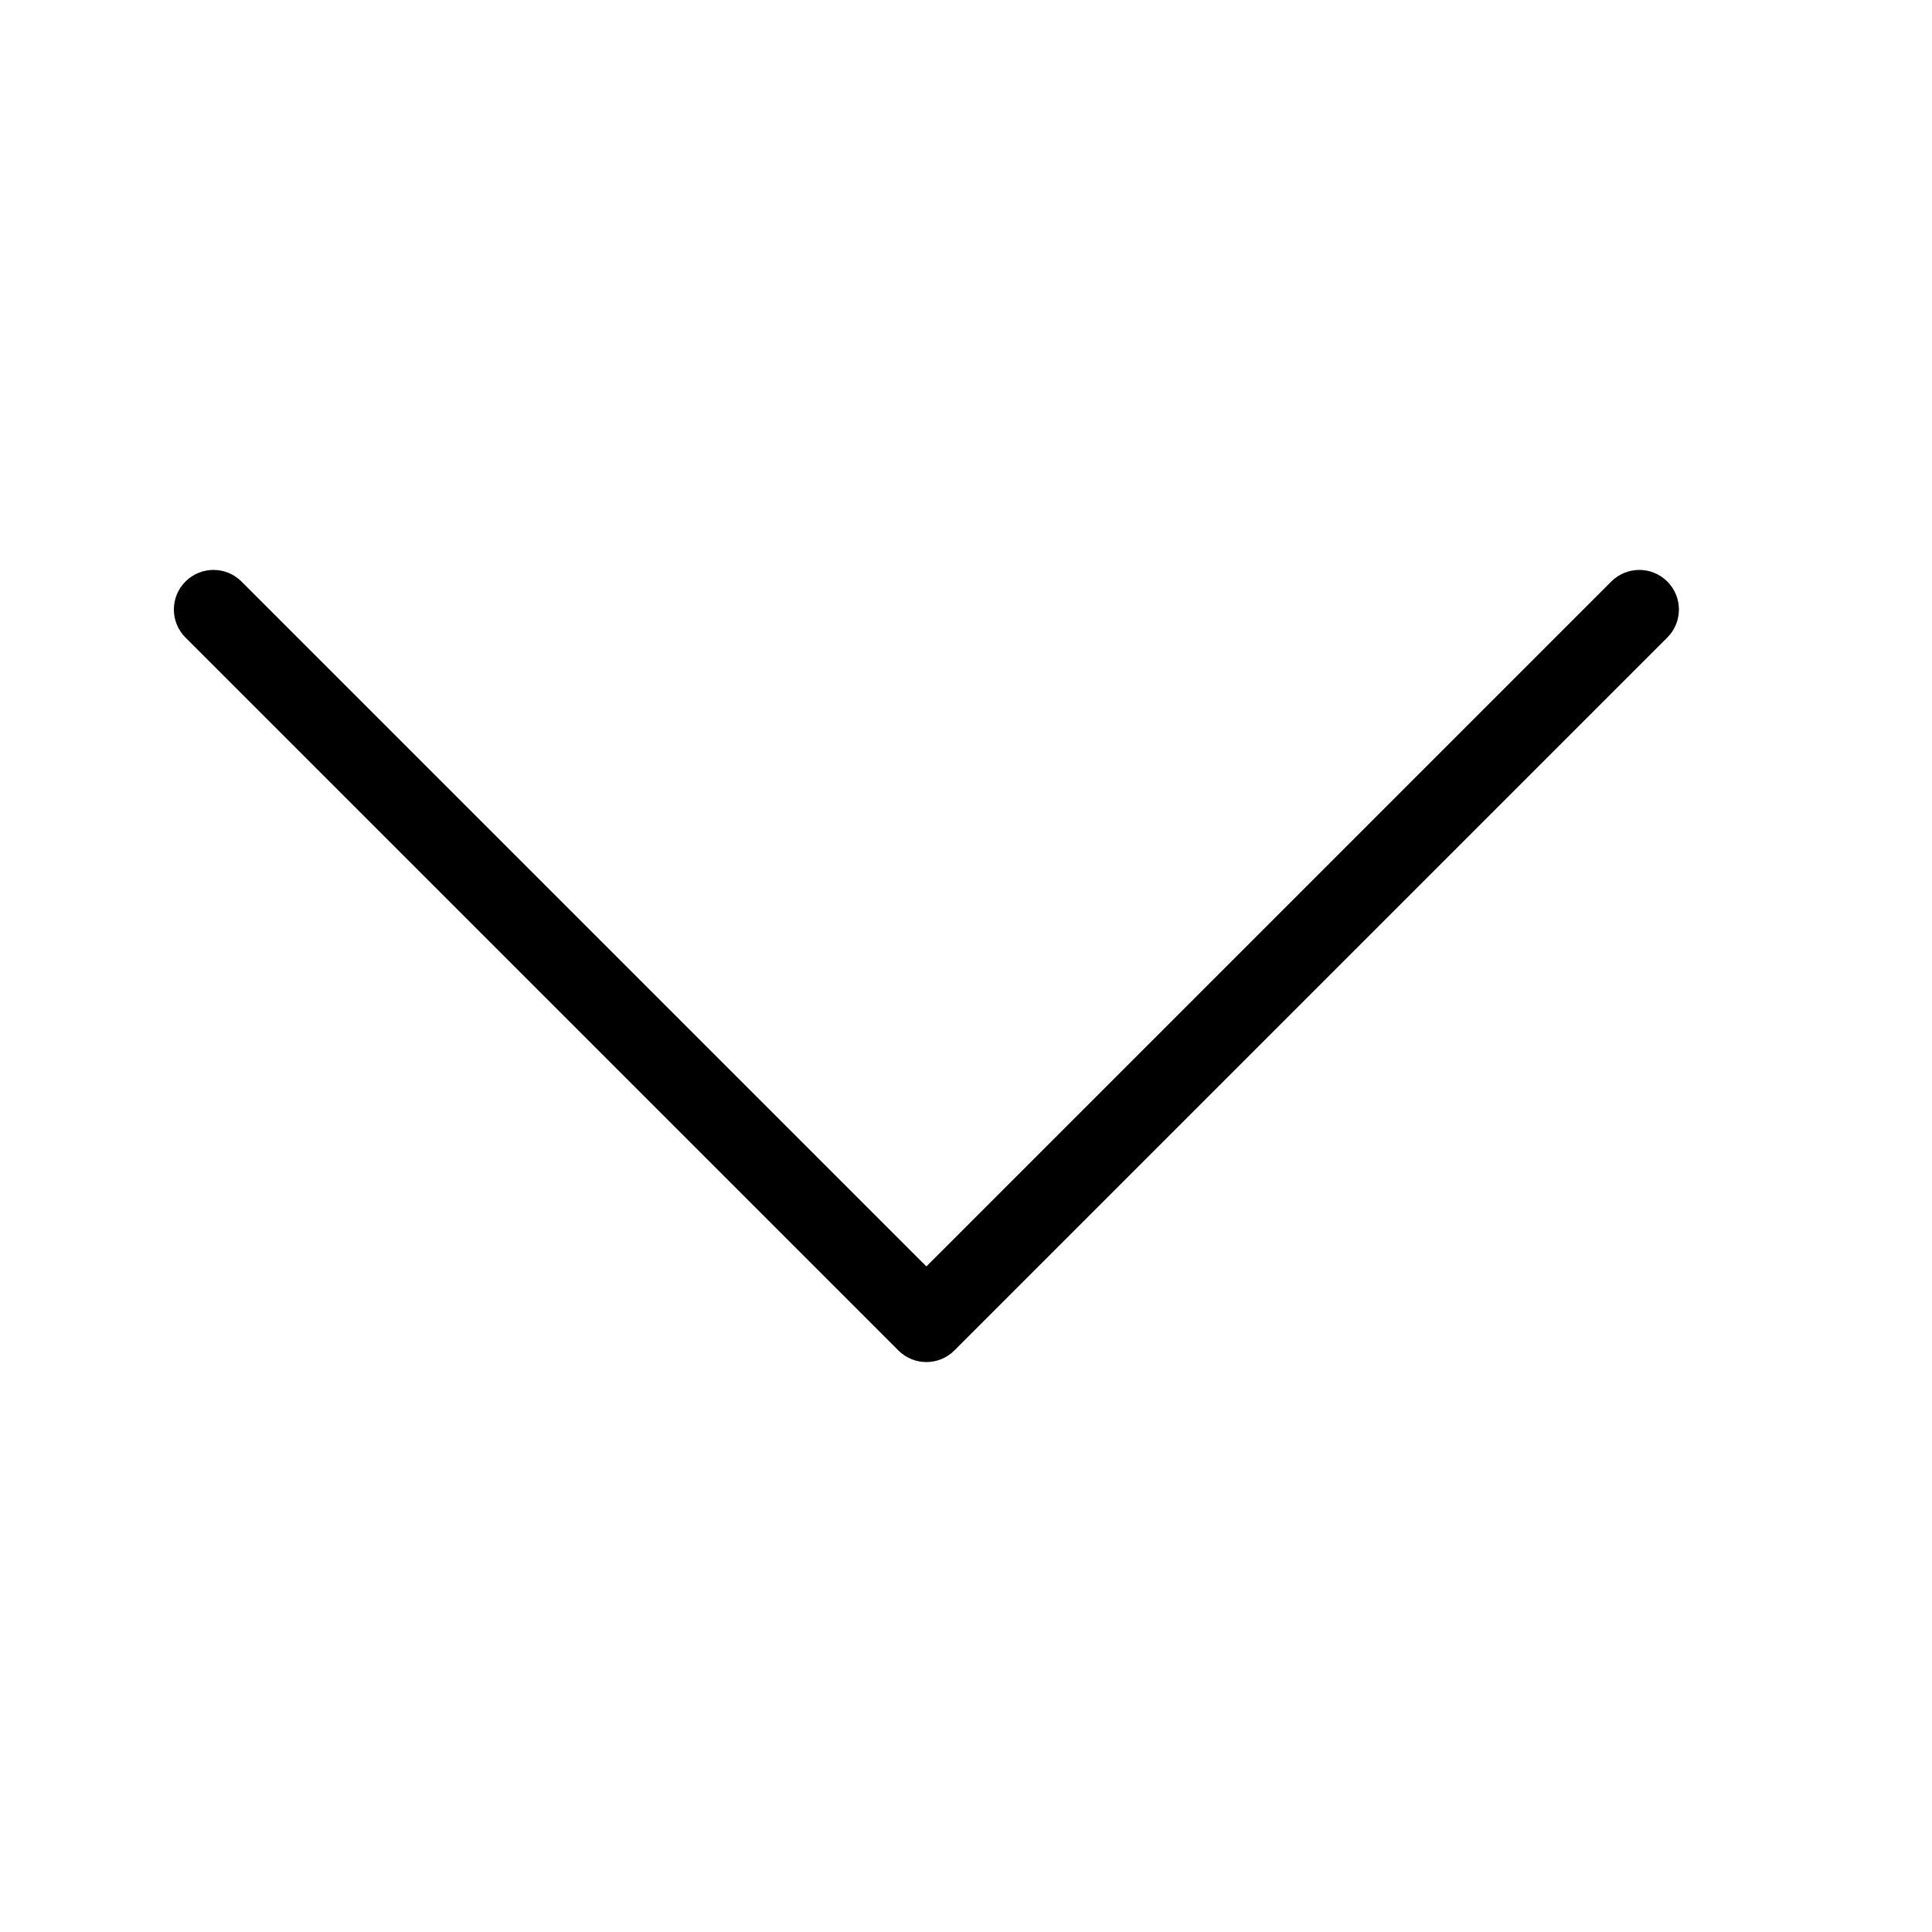 <?xml version="1.0" encoding="UTF-8"?>
<!-- Uploaded to: ICON Repo, www.svgrepo.com, Generator: ICON Repo Mixer Tools -->
<svg fill="#000000" width="800px" height="800px" version="1.1" viewBox="144 144 512 512" xmlns="http://www.w3.org/2000/svg">
 <path d="m571.01 298.11c4.102-4.102 10.746-4.102 14.844 0 4.102 4.098 4.102 10.742 0 14.844l-188.93 188.93c-4.102 4.102-10.746 4.102-14.844 0l-188.93-188.93c-4.098-4.102-4.098-10.746 0-14.844 4.098-4.102 10.746-4.102 14.844 0l181.51 181.51z"/>
</svg>